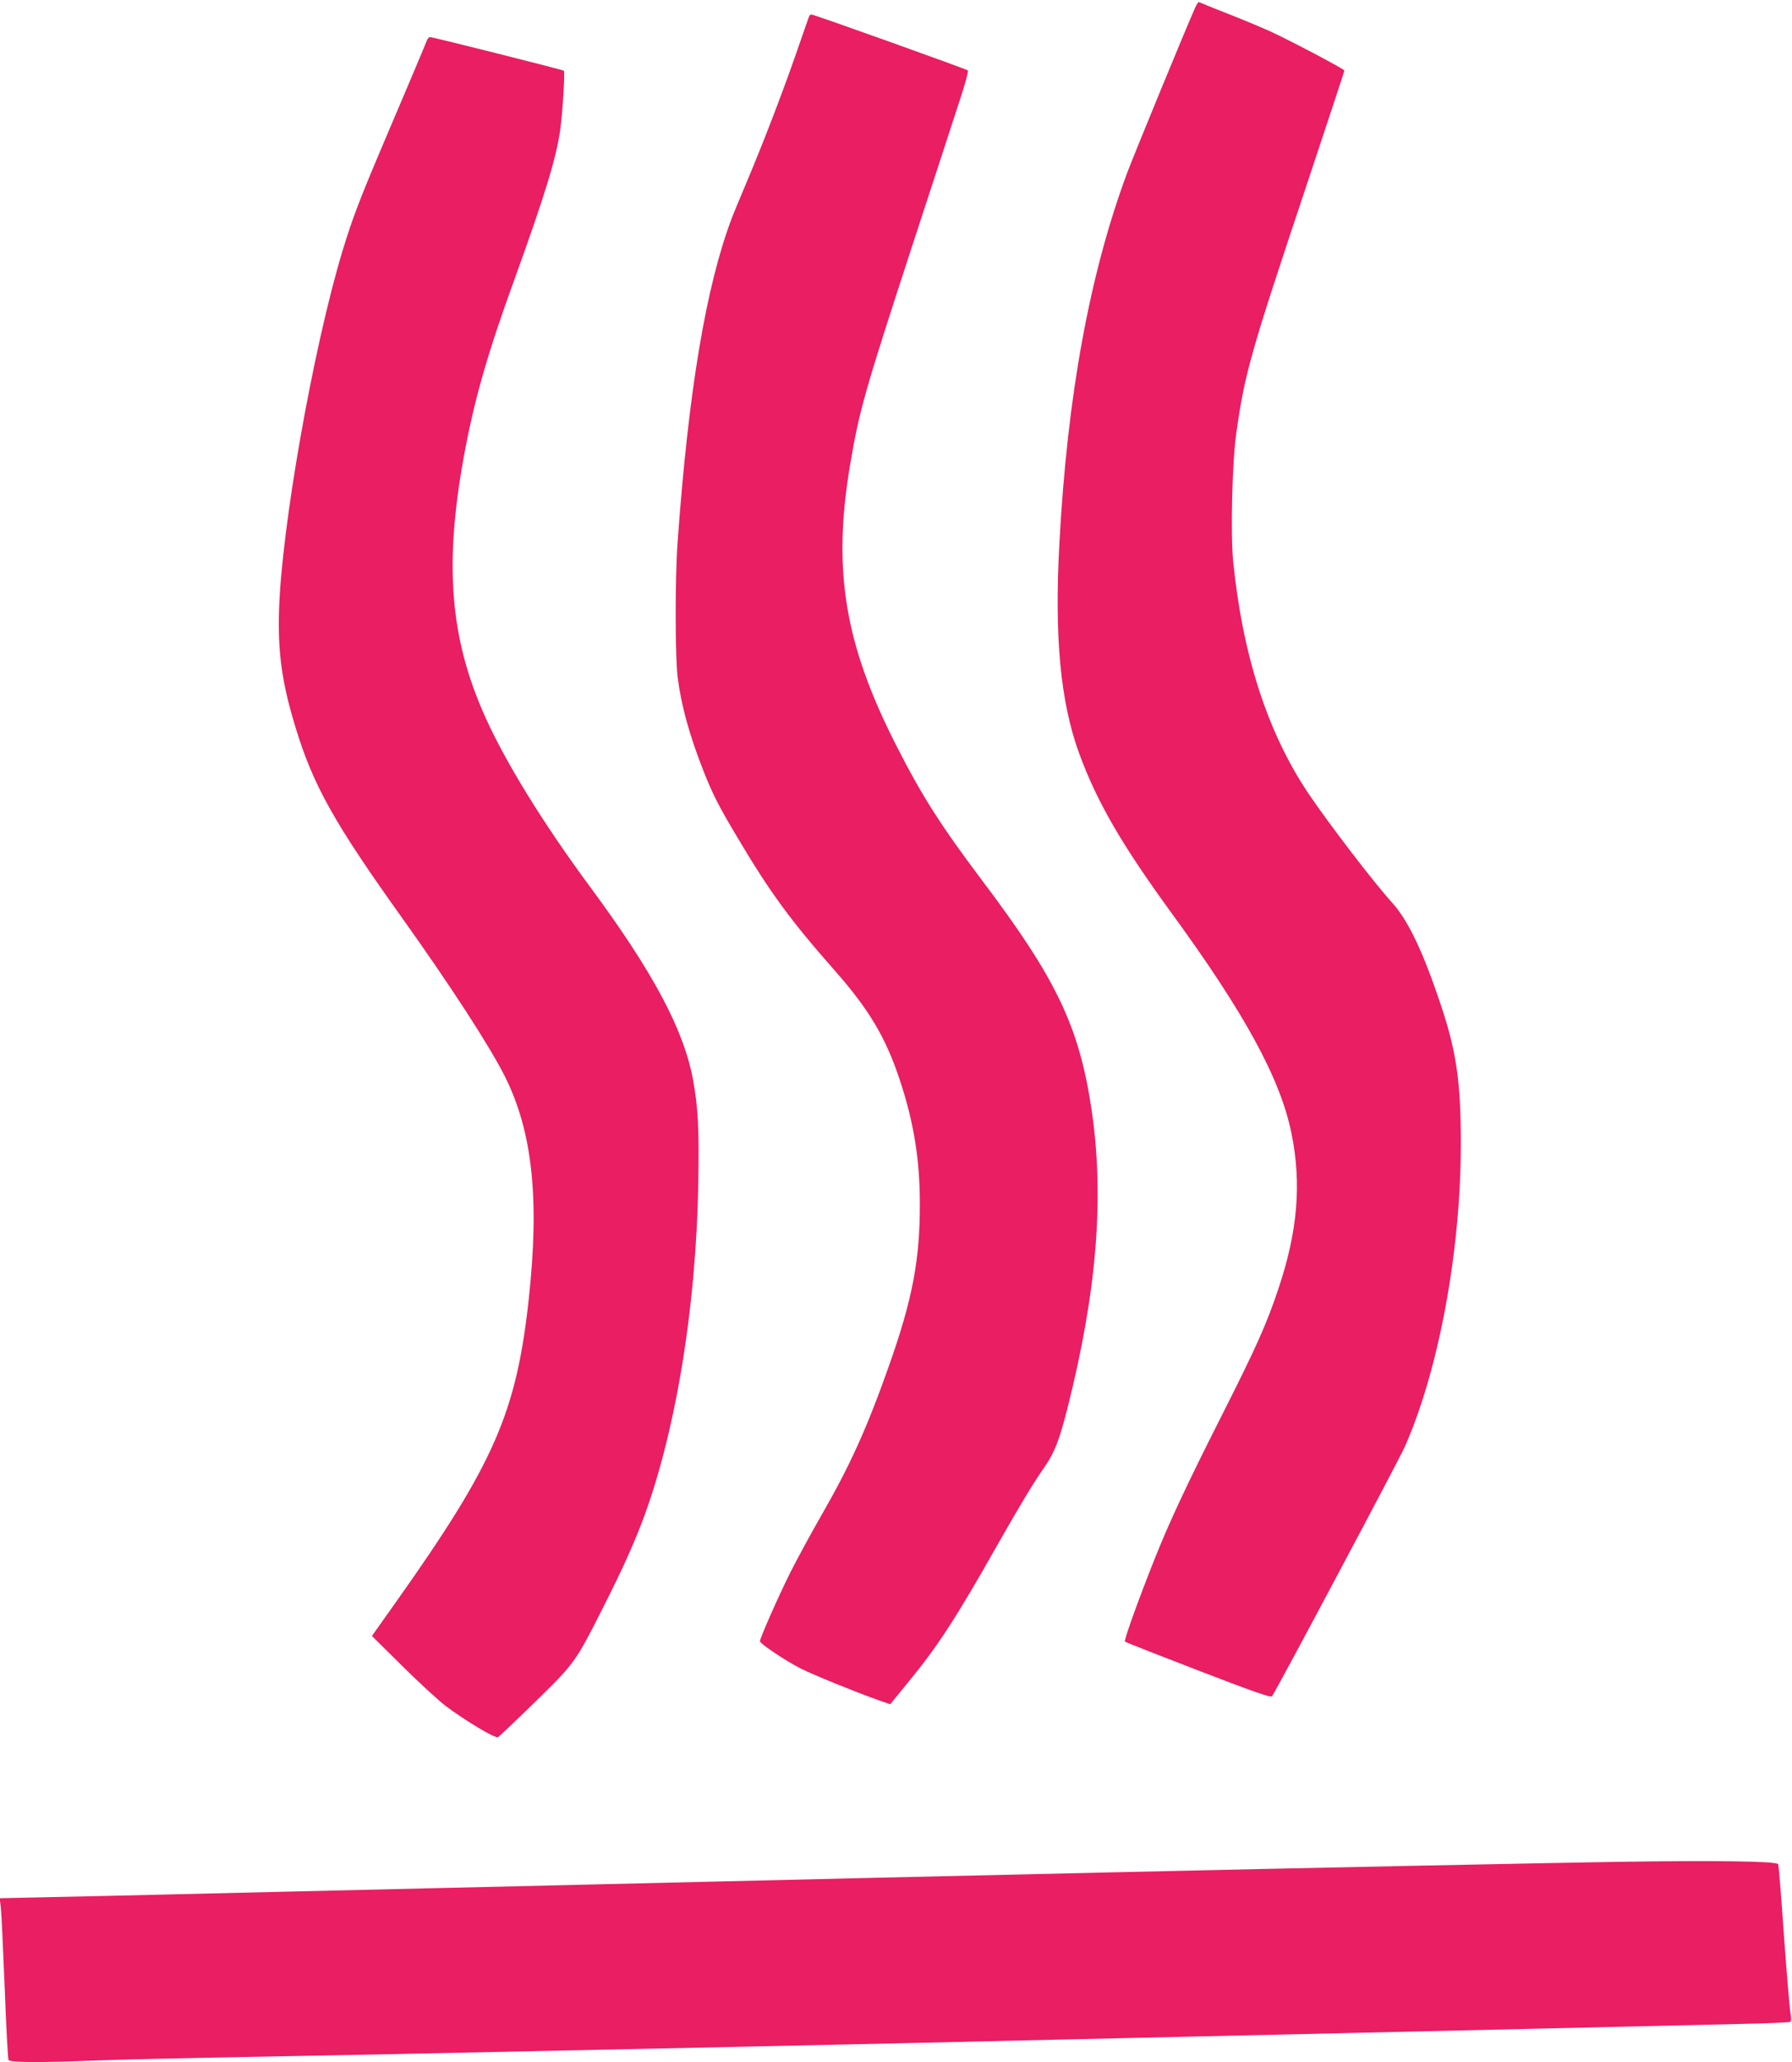 <?xml version="1.0" standalone="no"?>
<!DOCTYPE svg PUBLIC "-//W3C//DTD SVG 20010904//EN"
 "http://www.w3.org/TR/2001/REC-SVG-20010904/DTD/svg10.dtd">
<svg version="1.0" xmlns="http://www.w3.org/2000/svg"
 width="1113pt" height="1280pt" viewBox="0 0 1113 1280"
 preserveAspectRatio="xMidYMid meet">
<g transform="translate(0,1280) scale(0.1,-0.1)"
fill="#e91e63" stroke="none">
<path d="M7421 12748 c-69 -157 -378 -908 -421 -1023 -232 -625 -371 -1380
-420 -2295 -32 -584 6 -986 122 -1305 111 -302 262 -564 574 -992 456 -625
676 -1028 745 -1367 64 -312 39 -609 -81 -966 -74 -221 -136 -360 -357 -797
-208 -411 -316 -642 -405 -863 -102 -255 -199 -523 -191 -530 4 -4 210 -85
457 -180 356 -137 450 -169 457 -159 41 64 784 1459 822 1544 211 471 350
1217 350 1880 1 386 -27 578 -125 870 -110 329 -202 521 -300 630 -118 130
-400 499 -525 685 -251 376 -405 852 -464 1436 -17 175 -6 617 20 799 53 371
87 491 436 1535 129 388 235 708 235 712 0 9 -330 183 -460 243 -58 26 -179
77 -270 112 -91 36 -168 67 -173 70 -4 2 -16 -15 -26 -39z"/>
<path d="M5025 12698 c-3 -7 -40 -114 -83 -238 -90 -257 -204 -552 -303 -787
-38 -90 -81 -193 -95 -230 -159 -421 -268 -1071 -335 -2003 -17 -224 -16 -718
0 -845 22 -174 73 -358 158 -575 59 -150 96 -222 211 -415 205 -345 330 -516
607 -830 212 -240 317 -416 404 -680 86 -259 124 -492 124 -765 1 -350 -45
-593 -192 -1009 -137 -387 -241 -617 -416 -921 -65 -113 -153 -275 -196 -360
-74 -148 -189 -408 -189 -428 0 -15 165 -125 255 -170 78 -39 336 -144 482
-196 l72 -25 116 142 c181 221 293 393 547 842 152 267 224 386 293 485 65 94
92 162 144 365 184 727 231 1312 151 1855 -77 517 -217 811 -678 1422 -261
347 -376 527 -537 844 -320 629 -395 1087 -285 1739 58 342 90 453 391 1375
132 404 265 809 294 900 30 91 51 168 46 173 -8 8 -955 347 -971 347 -6 0 -13
-6 -15 -12z"/>
<path d="M2651 12548 c-19 -48 -124 -297 -261 -618 -153 -360 -200 -481 -262
-685 -182 -601 -380 -1720 -395 -2235 -8 -261 19 -452 101 -720 110 -364 241
-597 665 -1190 297 -416 542 -793 636 -980 172 -343 217 -759 149 -1385 -77
-703 -214 -1017 -818 -1870 l-156 -220 188 -186 c103 -102 224 -213 268 -247
125 -94 311 -205 327 -195 8 4 112 103 231 219 246 240 250 246 421 584 123
244 182 375 242 530 206 541 337 1325 350 2107 6 339 -1 467 -33 643 -58 310
-247 665 -639 1195 -289 391 -523 770 -650 1052 -219 486 -257 939 -135 1614
64 351 145 638 319 1115 184 510 255 739 280 914 15 104 31 364 23 371 -7 6
-814 209 -832 209 -6 0 -14 -10 -19 -22z"/>
<path d="M10050 1243 c-396 -6 -2053 -40 -3045 -63 -1490 -34 -1964 -45 -2585
-60 -596 -14 -1211 -29 -1700 -40 -795 -19 -1294 -30 -1695 -40 -220 -5 -541
-13 -714 -16 l-313 -7 7 -56 c4 -31 14 -254 24 -496 9 -242 20 -446 24 -452
10 -16 191 -17 542 -3 138 5 516 14 840 20 325 6 788 15 1030 20 431 9 696 15
2125 45 388 8 899 20 1135 25 237 5 630 14 875 20 245 6 639 15 875 20 237 5
635 14 885 20 471 11 1958 45 2462 57 158 3 292 9 297 13 7 4 7 25 0 65 -5 33
-23 251 -40 484 -16 234 -32 427 -35 430 -18 18 -386 23 -994 14z"/>
</g>
</svg>
